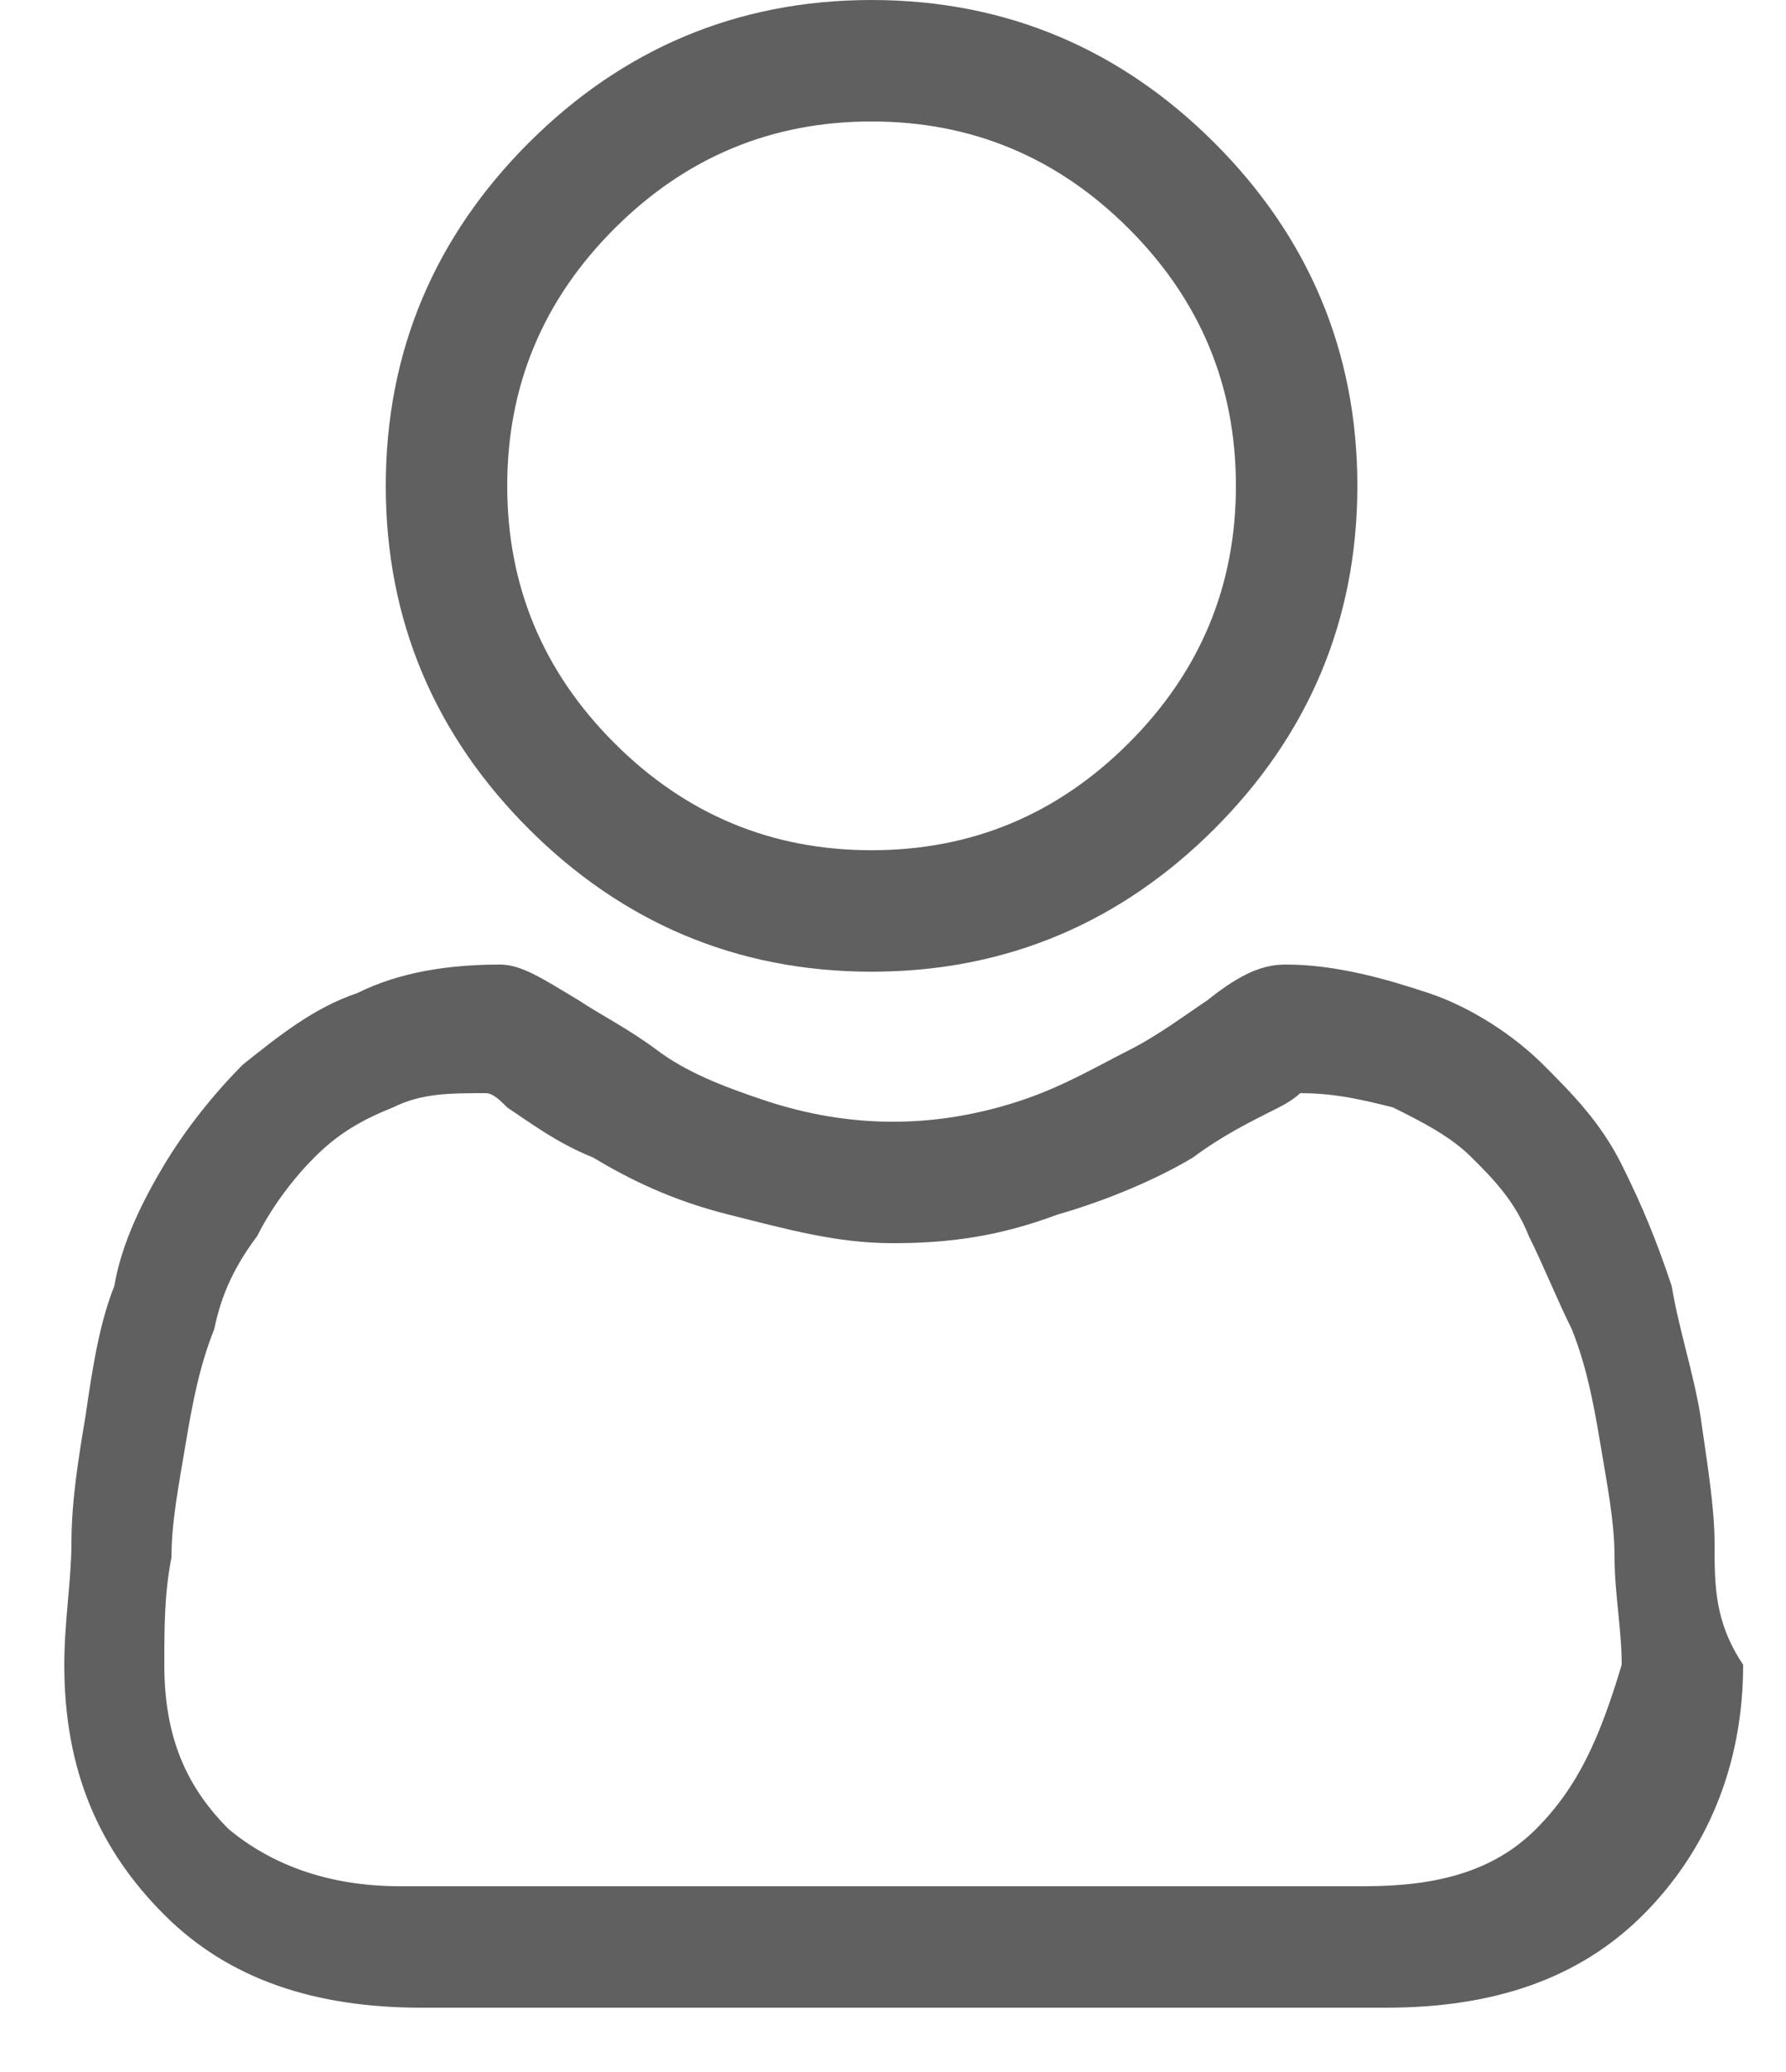 <svg width="25" height="29" viewBox="0 0 25 29" fill="none" xmlns="http://www.w3.org/2000/svg">
<path d="M12.2 13.6C14.1 13.6 15.7 12.9 17 11.6C18.3 10.3 19 8.7 19 6.8C19 4.9 18.3 3.3 17 2C15.7 0.7 14.1 0 12.2 0C10.3 0 8.7 0.7 7.4 2C6.1 3.3 5.4 4.9 5.4 6.8C5.4 8.7 6.1 10.3 7.4 11.6C8.7 12.9 10.3 13.6 12.2 13.6ZM8.6 3.2C9.6 2.2 10.8 1.7 12.2 1.7C13.6 1.7 14.8 2.2 15.8 3.2C16.8 4.2 17.3 5.4 17.3 6.8C17.3 8.2 16.8 9.4 15.8 10.4C14.8 11.4 13.6 11.9 12.2 11.9C10.8 11.9 9.6 11.4 8.6 10.4C7.6 9.4 7.1 8.2 7.1 6.8C7.1 5.4 7.6 4.2 8.6 3.2Z" fill="#606060"/>
<path d="M24 21.6C24 21.1 23.9 20.5 23.8 19.8C23.7 19.2 23.5 18.6 23.4 18C23.2 17.4 23 16.9 22.7 16.3C22.4 15.7 22 15.3 21.6 14.9C21.2 14.5 20.6 14.1 20 13.9C19.4 13.7 18.7 13.5 18 13.5C17.7 13.5 17.4 13.6 16.9 14C16.6 14.2 16.2 14.5 15.8 14.7C15.4 14.9 14.9 15.2 14.3 15.4C13.7 15.6 13.1 15.7 12.5 15.7C11.9 15.7 11.3 15.6 10.7 15.4C10.1 15.2 9.6 15 9.2 14.7C8.8 14.4 8.4 14.2 8.1 14C7.6 13.7 7.3 13.5 7 13.5C6.3 13.5 5.6 13.6 5 13.9C4.4 14.1 3.9 14.5 3.4 14.9C3 15.3 2.6 15.8 2.3 16.3C2 16.8 1.7 17.4 1.6 18C1.4 18.5 1.3 19.1 1.2 19.8C1.1 20.4 1 21 1 21.6C1 22.1 0.9 22.7 0.9 23.3C0.9 24.8 1.4 25.9 2.3 26.8C3.2 27.7 4.4 28.1 5.9 28.1H19.4C20.9 28.1 22.1 27.7 23 26.8C23.9 25.9 24.4 24.7 24.4 23.3C24 22.7 24 22.2 24 21.6ZM21.5 25.6C20.9 26.2 20.1 26.4 19.1 26.4H5.6C4.6 26.4 3.8 26.1 3.2 25.6C2.6 25 2.3 24.3 2.3 23.3C2.3 22.8 2.3 22.3 2.4 21.8C2.4 21.3 2.5 20.8 2.6 20.2C2.7 19.6 2.8 19.1 3 18.6C3.1 18.1 3.3 17.7 3.6 17.3C3.8 16.9 4.1 16.5 4.4 16.2C4.7 15.9 5 15.7 5.5 15.5C5.9 15.3 6.3 15.3 6.8 15.3C6.9 15.3 7 15.4 7.1 15.5C7.4 15.7 7.8 16 8.3 16.2C8.8 16.5 9.4 16.8 10.2 17C11 17.2 11.7 17.4 12.5 17.4C13.3 17.4 14 17.3 14.8 17C15.5 16.8 16.2 16.5 16.7 16.2C17.1 15.9 17.5 15.7 17.9 15.5C18.1 15.4 18.2 15.3 18.2 15.3C18.7 15.3 19.1 15.4 19.5 15.5C19.9 15.7 20.3 15.9 20.6 16.2C20.9 16.5 21.2 16.8 21.4 17.3C21.6 17.7 21.8 18.2 22 18.6C22.2 19.1 22.3 19.6 22.4 20.2C22.5 20.8 22.6 21.3 22.6 21.8C22.6 22.3 22.7 22.8 22.7 23.3C22.4 24.3 22.1 25 21.5 25.6Z" fill="#606060"/>
</svg>
